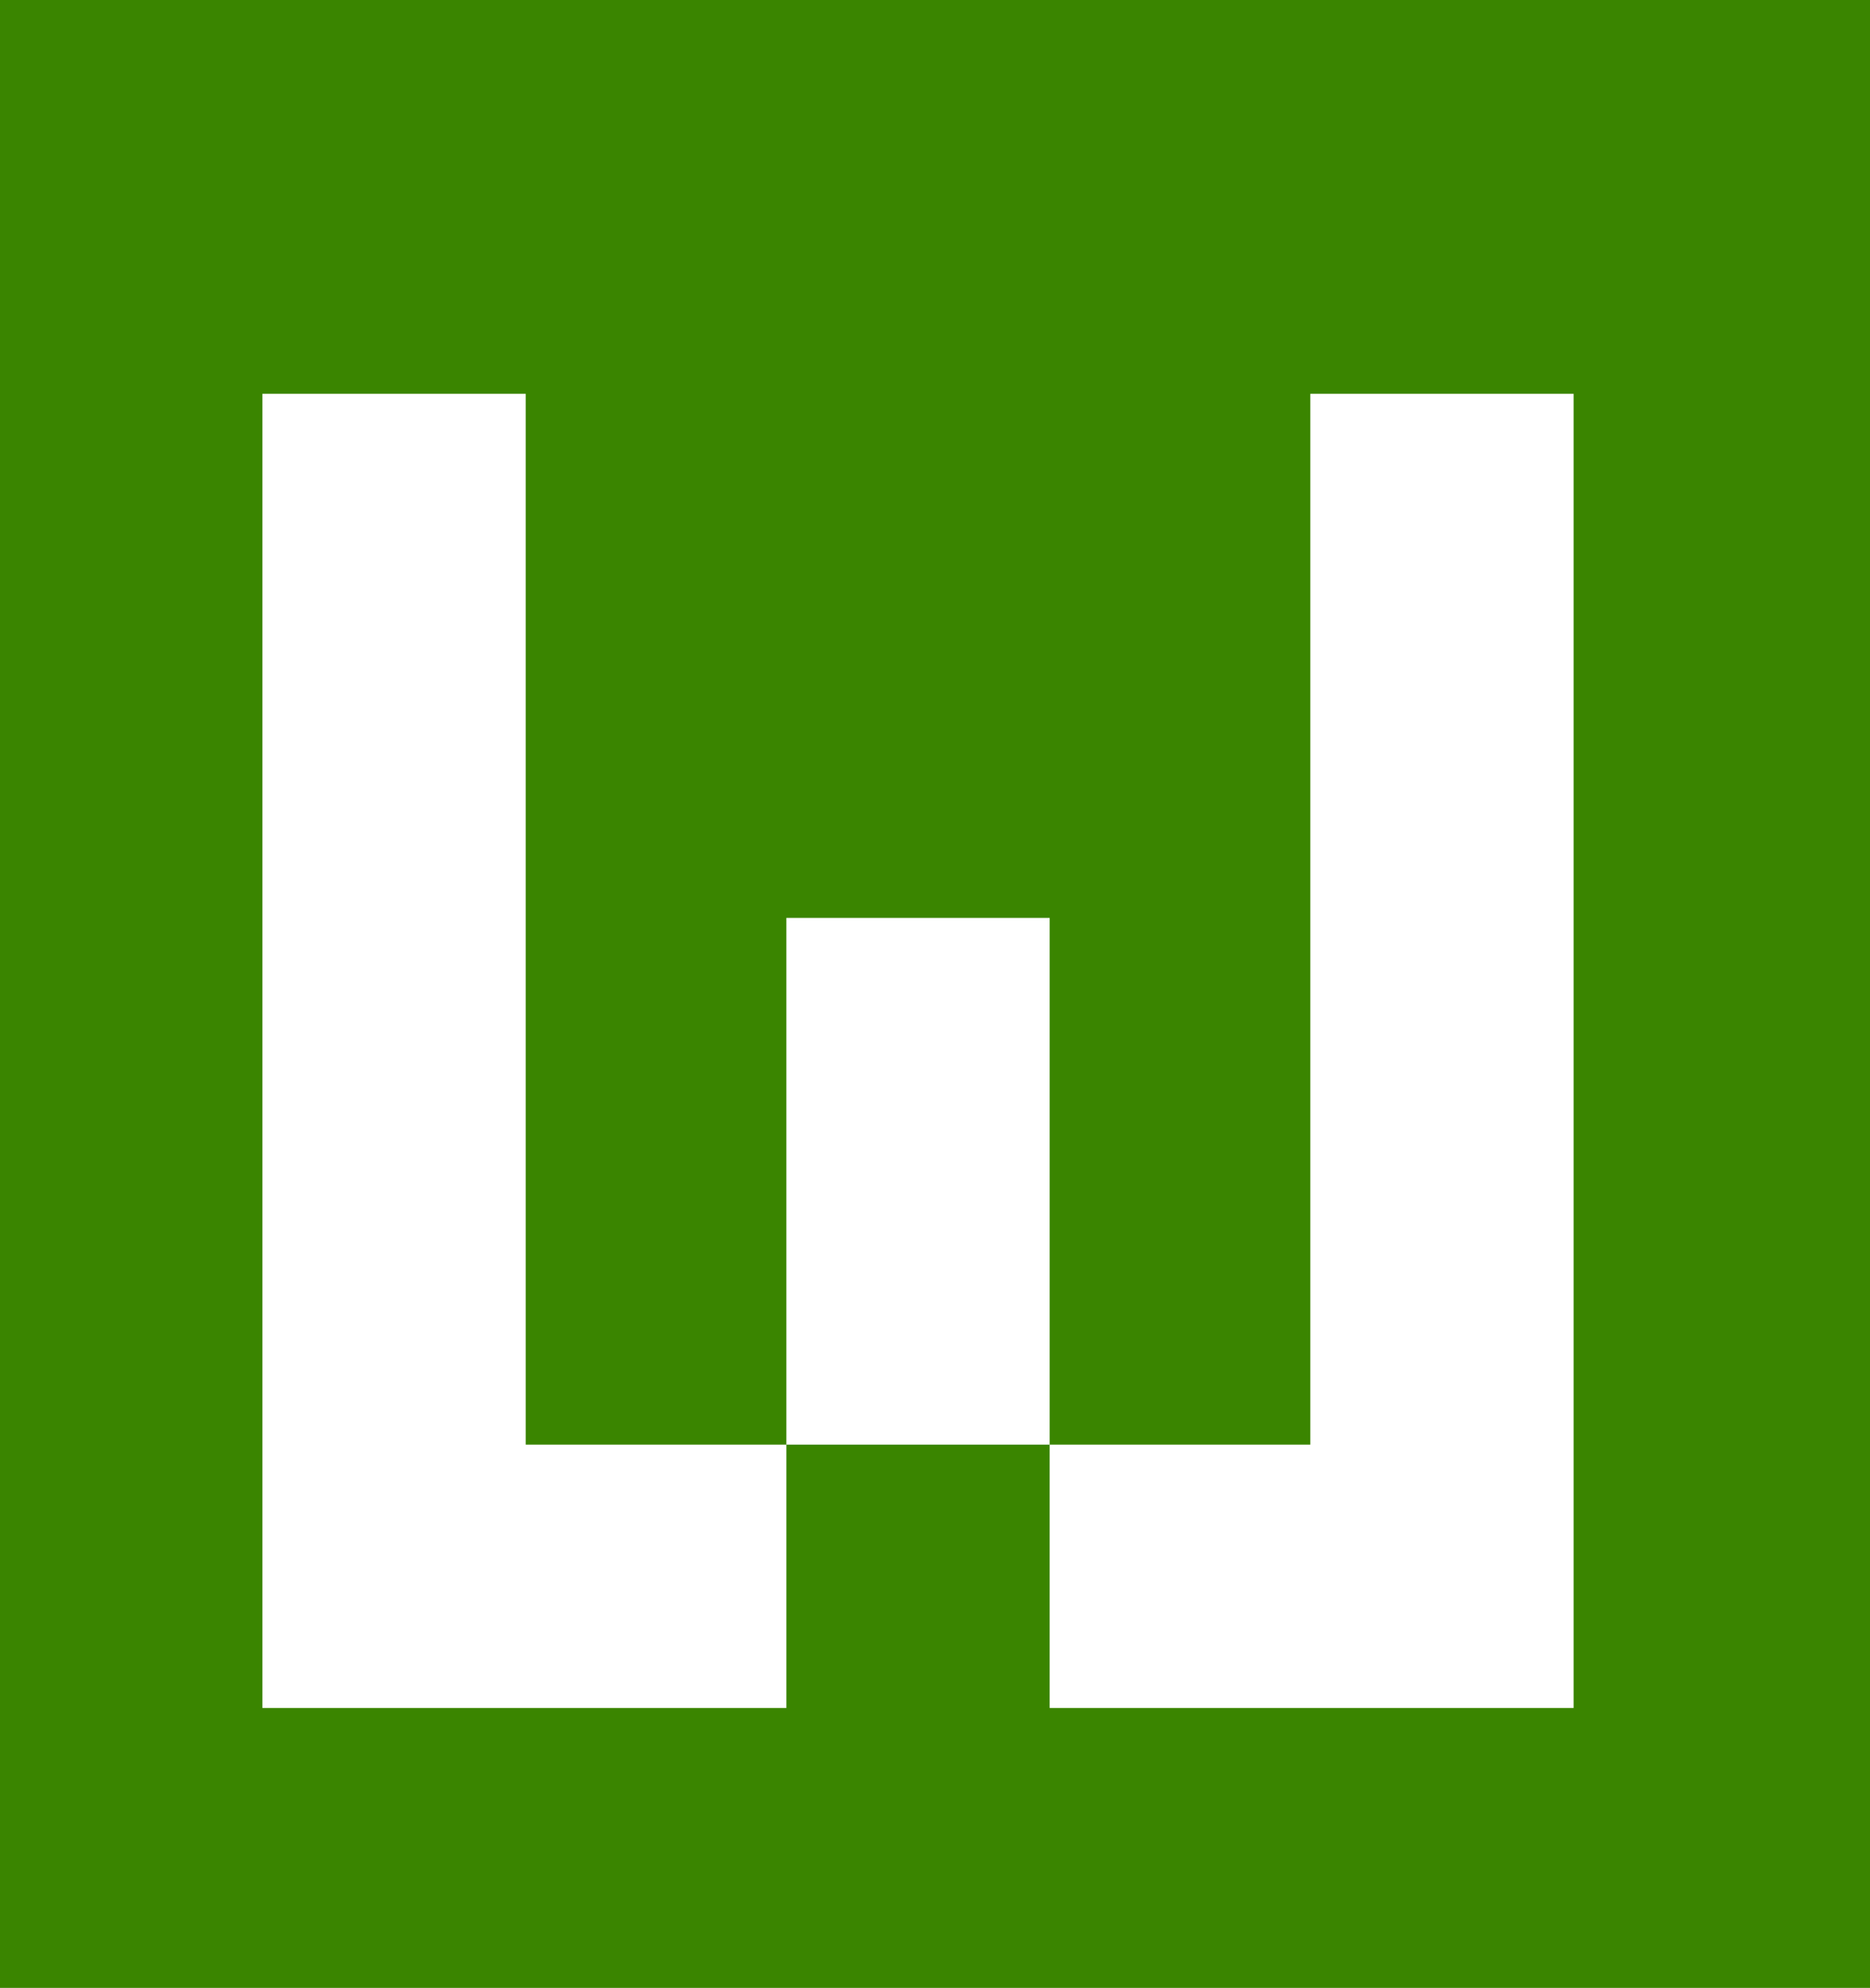 <?xml version="1.0" encoding="UTF-8" standalone="no"?>
<svg
   xmlns:dc="http://purl.org/dc/elements/1.1/"
   xmlns:cc="http://creativecommons.org/ns#"
   xmlns:rdf="http://www.w3.org/1999/02/22-rdf-syntax-ns#"
   xmlns:svg="http://www.w3.org/2000/svg"
   xmlns="http://www.w3.org/2000/svg"
   xmlns:sodipodi="http://sodipodi.sourceforge.net/DTD/sodipodi-0.dtd"
   xmlns:inkscape="http://www.inkscape.org/namespaces/inkscape"
   version="1.1"
   width="570.054"
   height="605.826"
   viewBox="0 0 570.054 605.826"
   id="svg24"
   sodipodi:docname="Color letter.svg"
   inkscape:version="1.0.1 (c497b03c, 2020-09-10)">
  <defs
     id="defs28" />
  <sodipodi:namedview
     pagecolor="#ffffff"
     bordercolor="#666666"
     borderopacity="1"
     objecttolerance="10"
     gridtolerance="10"
     guidetolerance="10"
     inkscape:pageopacity="0"
     inkscape:pageshadow="2"
     inkscape:window-width="1583"
     inkscape:window-height="958"
     id="namedview26"
     showgrid="false"
     inkscape:zoom="0.22278583"
     inkscape:cx="1324.1417"
     inkscape:cy="302.91318"
     inkscape:window-x="0"
     inkscape:window-y="23"
     inkscape:window-maximized="0"
     inkscape:current-layer="svg24"
     fit-margin-top="0"
     fit-margin-left="0"
     fit-margin-right="0"
     fit-margin-bottom="0" />
  <rect
     fill="#3a8500"
     width="570.054"
     height="605.826"
     id="rect10"
     x="0"
     y="0"
     style="stroke-width:0.425" />
  <g
     transform="matrix(7.999,0,0,7.999,79.993,79.993)"
     id="g22">
    <defs
       id="SvgjsDefs1094" />
    <g
       id="SvgjsG1095"
       featureKey="monogramFeature-0"
       transform="matrix(5.017,0,0,5.017,0,-45.368)"
       fill="#ffffff">
      <path
         d="m 2,10.04 v 7.98 h 1.98 v 2 H 0 v -9.98 z m 7.96,0 v 9.98 H 5.98 v -2 h 1.98 v -7.98 z m -3.98,3.98 v 4 h -2 v -4 z"
         id="path13" />
    </g>
    <g
       id="SvgjsG1097"
       featureKey="Q4qmbg-1"
       transform="matrix(1.1,0,0,1.1,75,66)"
       fill="#ffffff">
      <path
         d=""
         id="path19" />
    </g>
  </g>
</svg>
